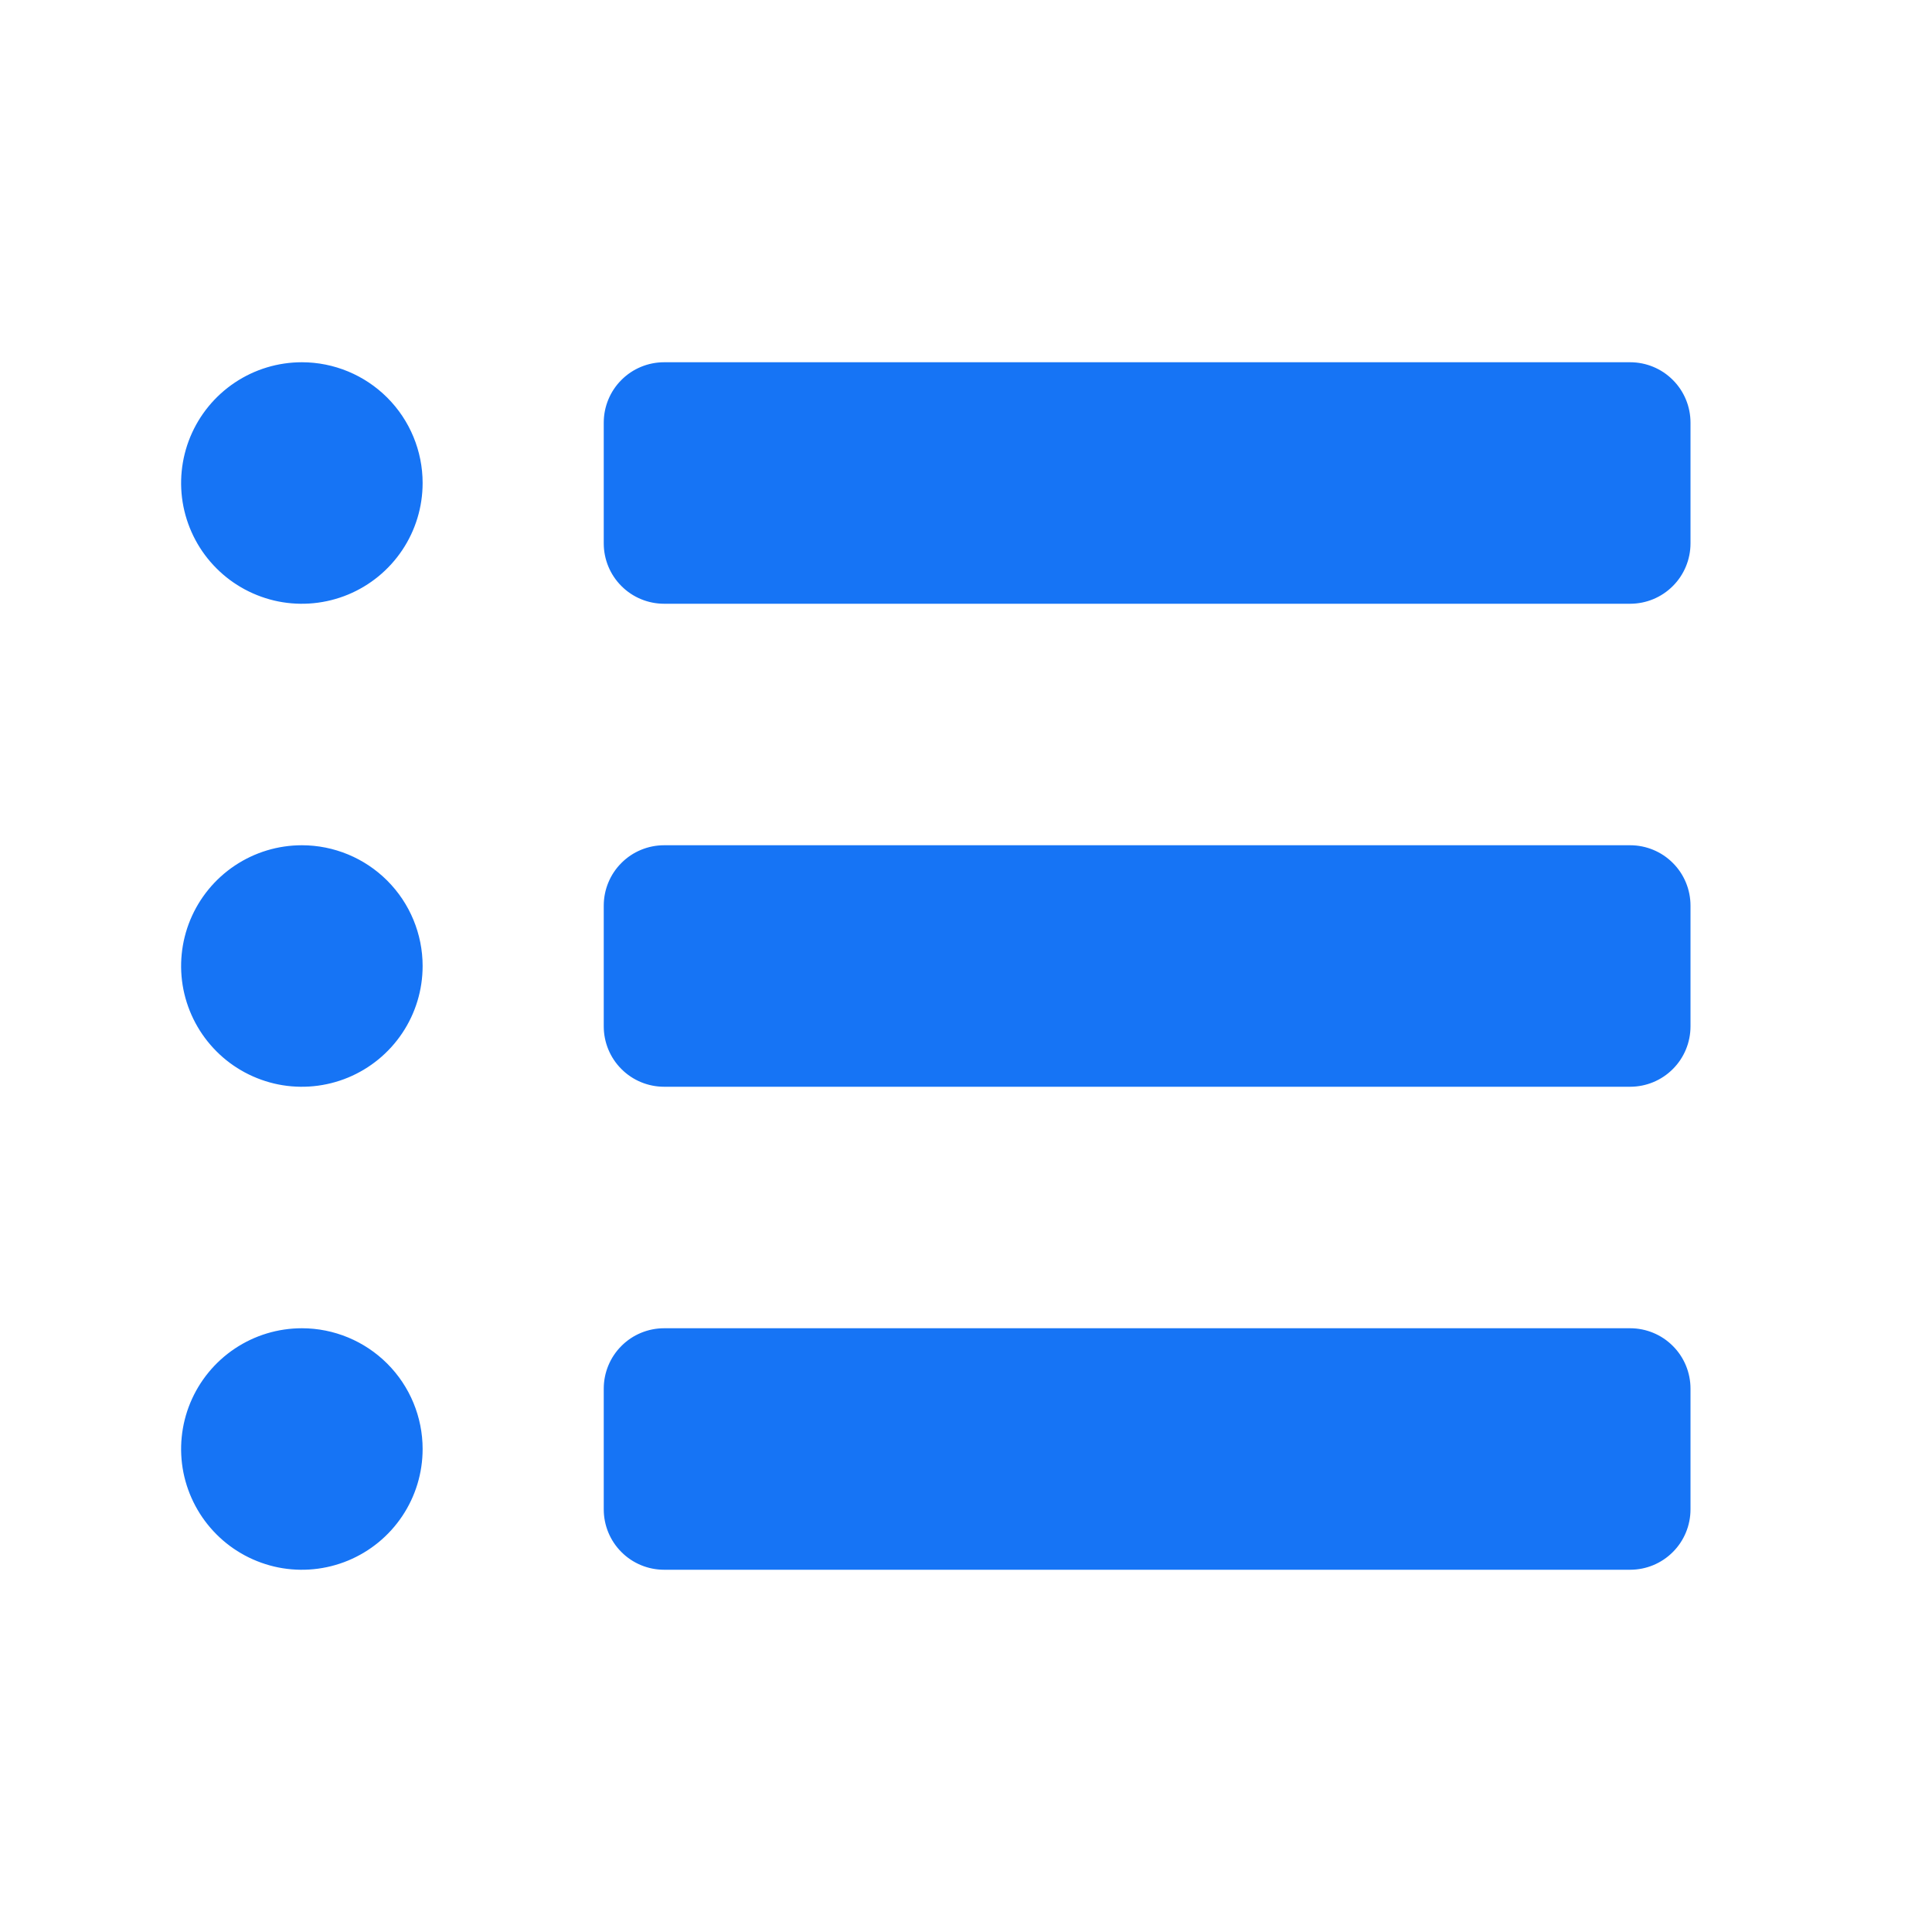<?xml version="1.0" encoding="UTF-8"?>
<svg xmlns="http://www.w3.org/2000/svg" width="32" height="32" viewBox="0 0 32 32" fill="none">
  <g clip-path="url(#clip0_643_62998)">
    <path d="M7 16C7 16.396 6.883 16.782 6.663 17.111C6.443 17.44 6.131 17.696 5.765 17.848C5.4 17.999 4.998 18.039 4.61 17.962C4.222 17.884 3.865 17.694 3.586 17.414C3.306 17.134 3.116 16.778 3.038 16.39C2.961 16.002 3.001 15.6 3.152 15.235C3.304 14.869 3.56 14.557 3.889 14.337C4.218 14.117 4.604 14 5 14C5.53 14 6.039 14.211 6.414 14.586C6.789 14.961 7 15.47 7 16ZM5 6C4.604 6 4.218 6.117 3.889 6.337C3.56 6.557 3.304 6.869 3.152 7.235C3.001 7.6 2.961 8.002 3.038 8.39C3.116 8.778 3.306 9.135 3.586 9.414C3.865 9.694 4.222 9.884 4.61 9.962C4.998 10.039 5.4 9.999 5.765 9.848C6.131 9.696 6.443 9.44 6.663 9.111C6.883 8.782 7 8.396 7 8C7 7.47 6.789 6.961 6.414 6.586C6.039 6.211 5.53 6 5 6ZM5 22C4.604 22 4.218 22.117 3.889 22.337C3.56 22.557 3.304 22.869 3.152 23.235C3.001 23.6 2.961 24.002 3.038 24.39C3.116 24.778 3.306 25.134 3.586 25.414C3.865 25.694 4.222 25.884 4.61 25.962C4.998 26.039 5.4 25.999 5.765 25.848C6.131 25.696 6.443 25.44 6.663 25.111C6.883 24.782 7 24.396 7 24C7 23.47 6.789 22.961 6.414 22.586C6.039 22.211 5.53 22 5 22ZM27 14H11C10.735 14 10.48 14.105 10.293 14.293C10.105 14.48 10 14.735 10 15V17C10 17.265 10.105 17.52 10.293 17.707C10.48 17.895 10.735 18 11 18H27C27.265 18 27.52 17.895 27.707 17.707C27.895 17.52 28 17.265 28 17V15C28 14.735 27.895 14.48 27.707 14.293C27.52 14.105 27.265 14 27 14ZM27 6H11C10.735 6 10.48 6.105 10.293 6.293C10.105 6.48 10 6.735 10 7V9C10 9.265 10.105 9.52 10.293 9.707C10.48 9.895 10.735 10 11 10H27C27.265 10 27.52 9.895 27.707 9.707C27.895 9.52 28 9.265 28 9V7C28 6.735 27.895 6.48 27.707 6.293C27.52 6.105 27.265 6 27 6ZM27 22H11C10.735 22 10.48 22.105 10.293 22.293C10.105 22.48 10 22.735 10 23V25C10 25.265 10.105 25.52 10.293 25.707C10.48 25.895 10.735 26 11 26H27C27.265 26 27.52 25.895 27.707 25.707C27.895 25.52 28 25.265 28 25V23C28 22.735 27.895 22.48 27.707 22.293C27.52 22.105 27.265 22 27 22Z" fill="#1674F5"></path>
  </g>
  <defs>
    <clipPath id="clip0_643_62998">
      <rect width="32" height="32" fill="white"></rect>
    </clipPath>
  </defs>
</svg>
